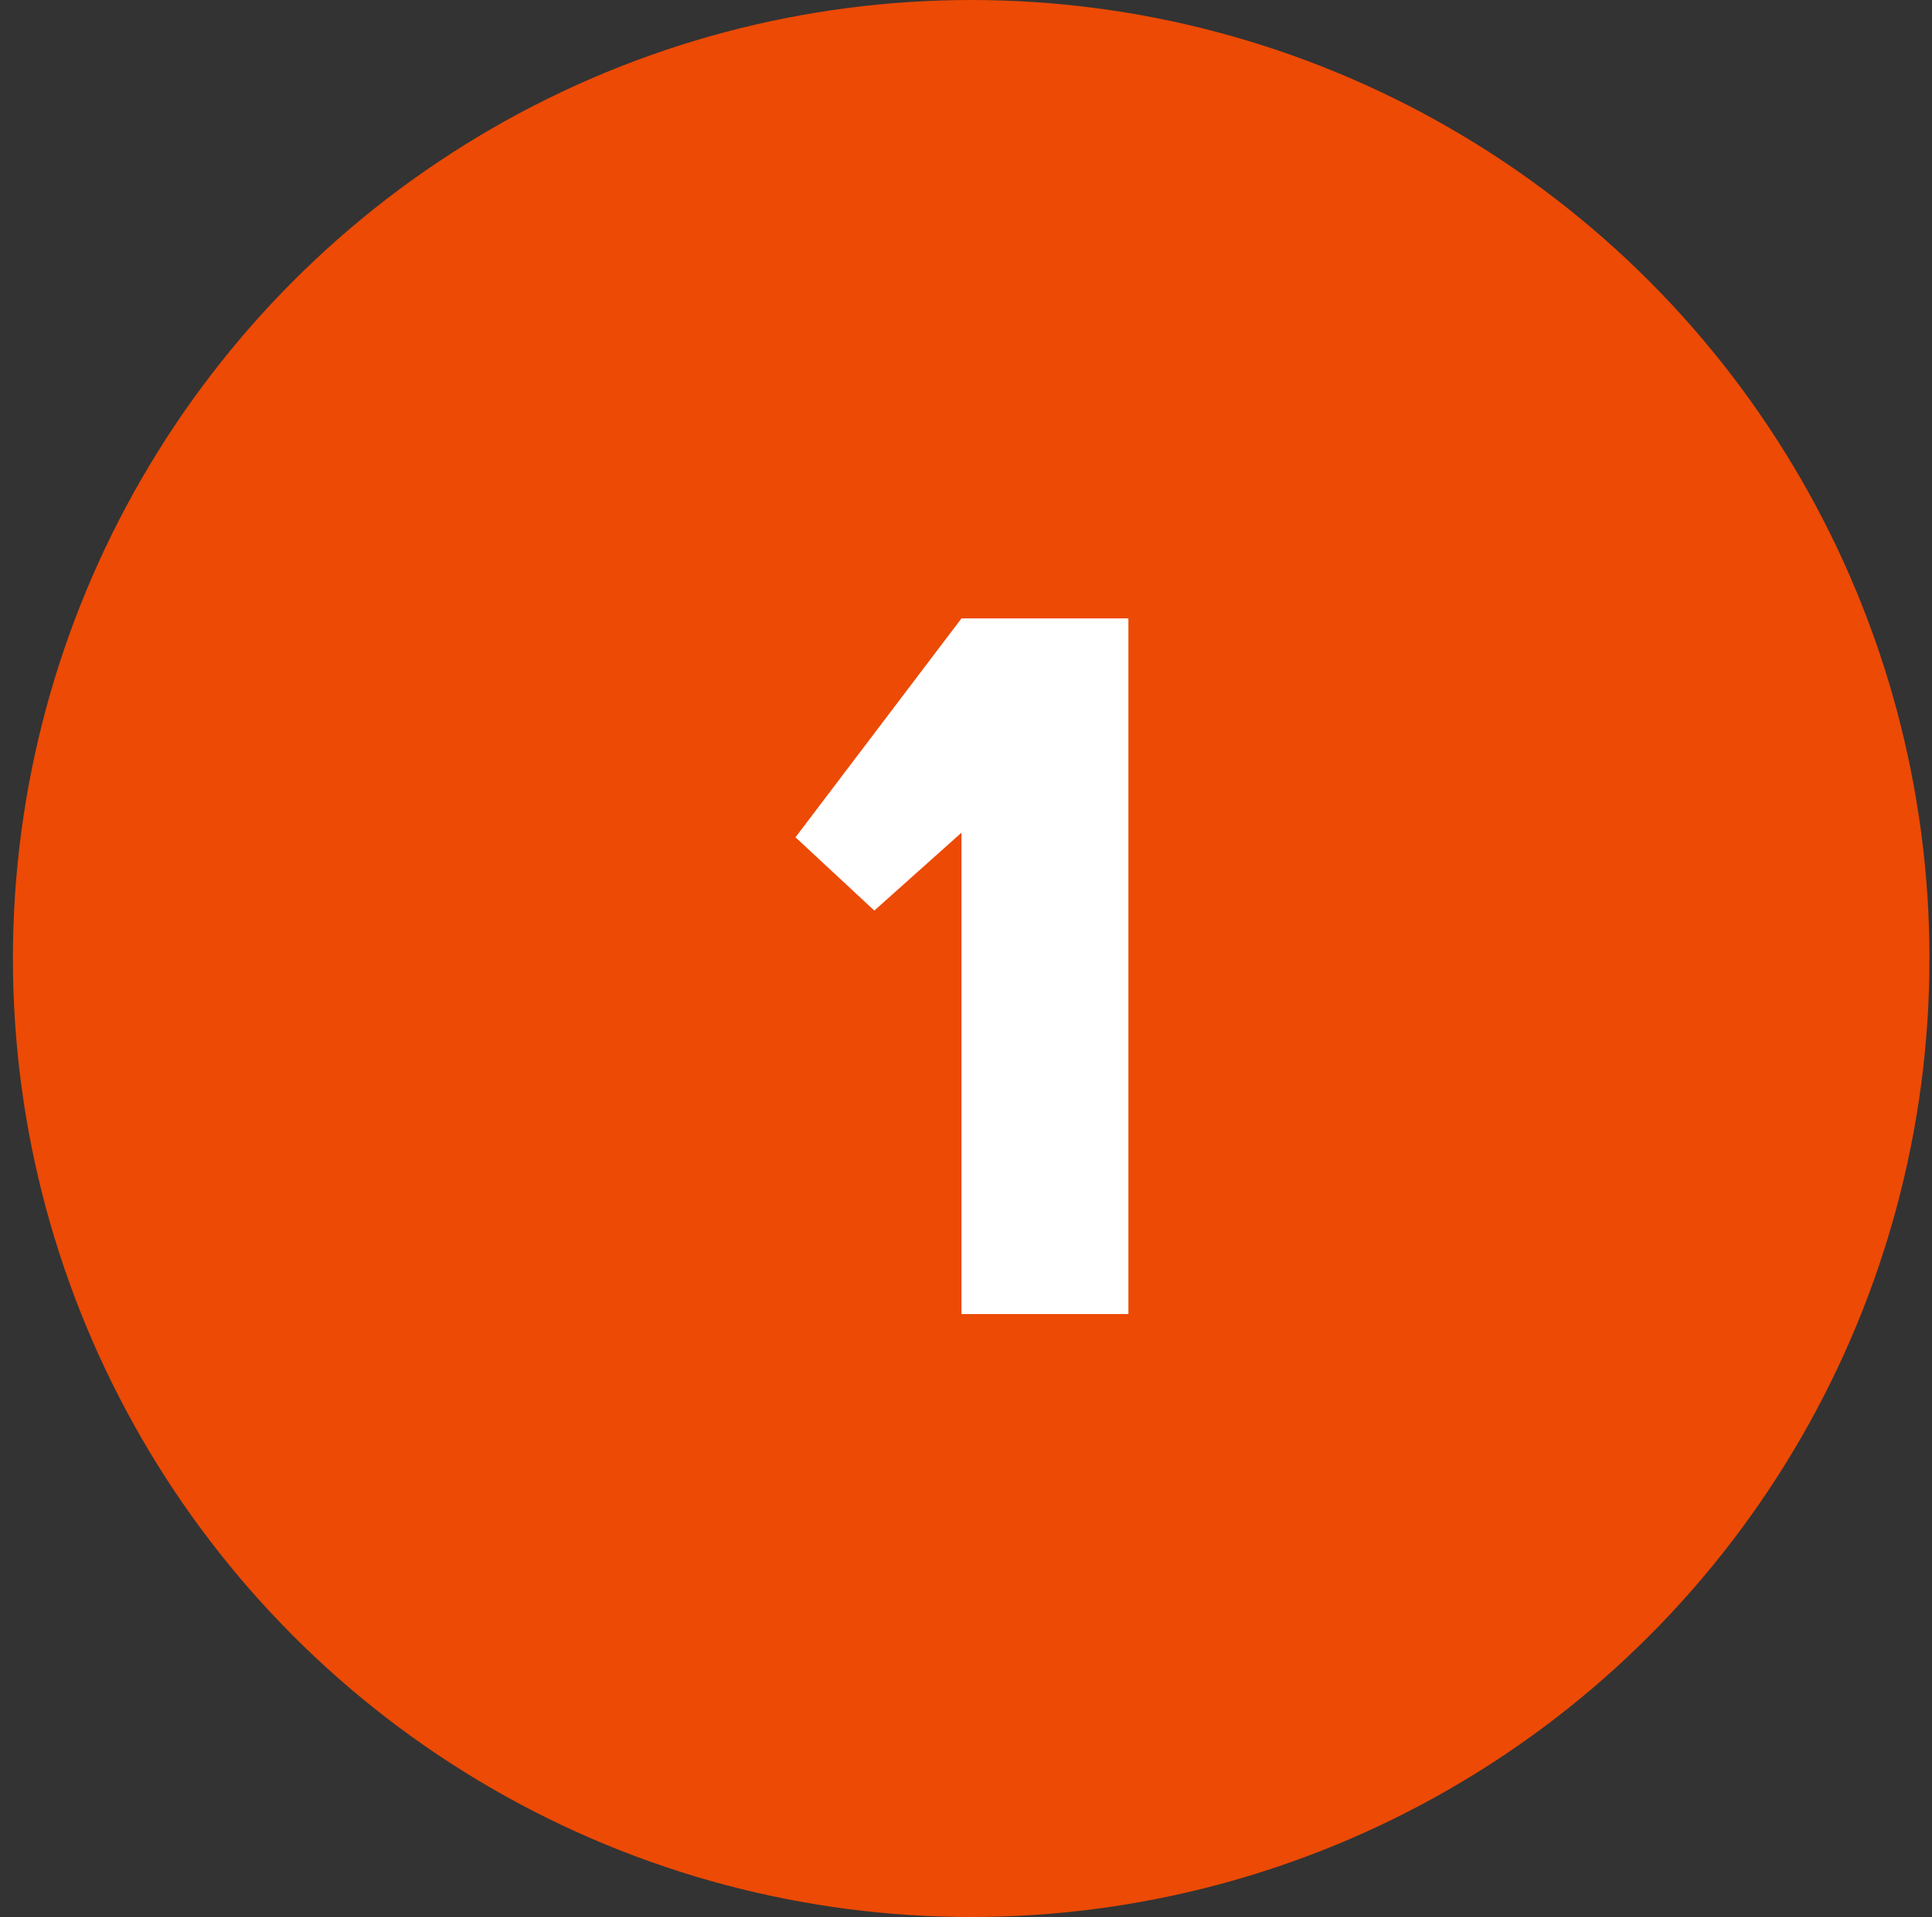 <svg width="125" height="124" viewBox="0 0 125 124" fill="none" xmlns="http://www.w3.org/2000/svg">
<rect x="0" y="0" width="125" height="124" fill="#333333" stroke="none"/>
<circle cx="62.836" cy="62" r="62" fill="#EC4A05"/>
<path d="M62.208 40H73.008V85H62.208V53.86L56.568 58.9L51.468 54.16L62.208 40Z" fill="white"/>
</svg>
